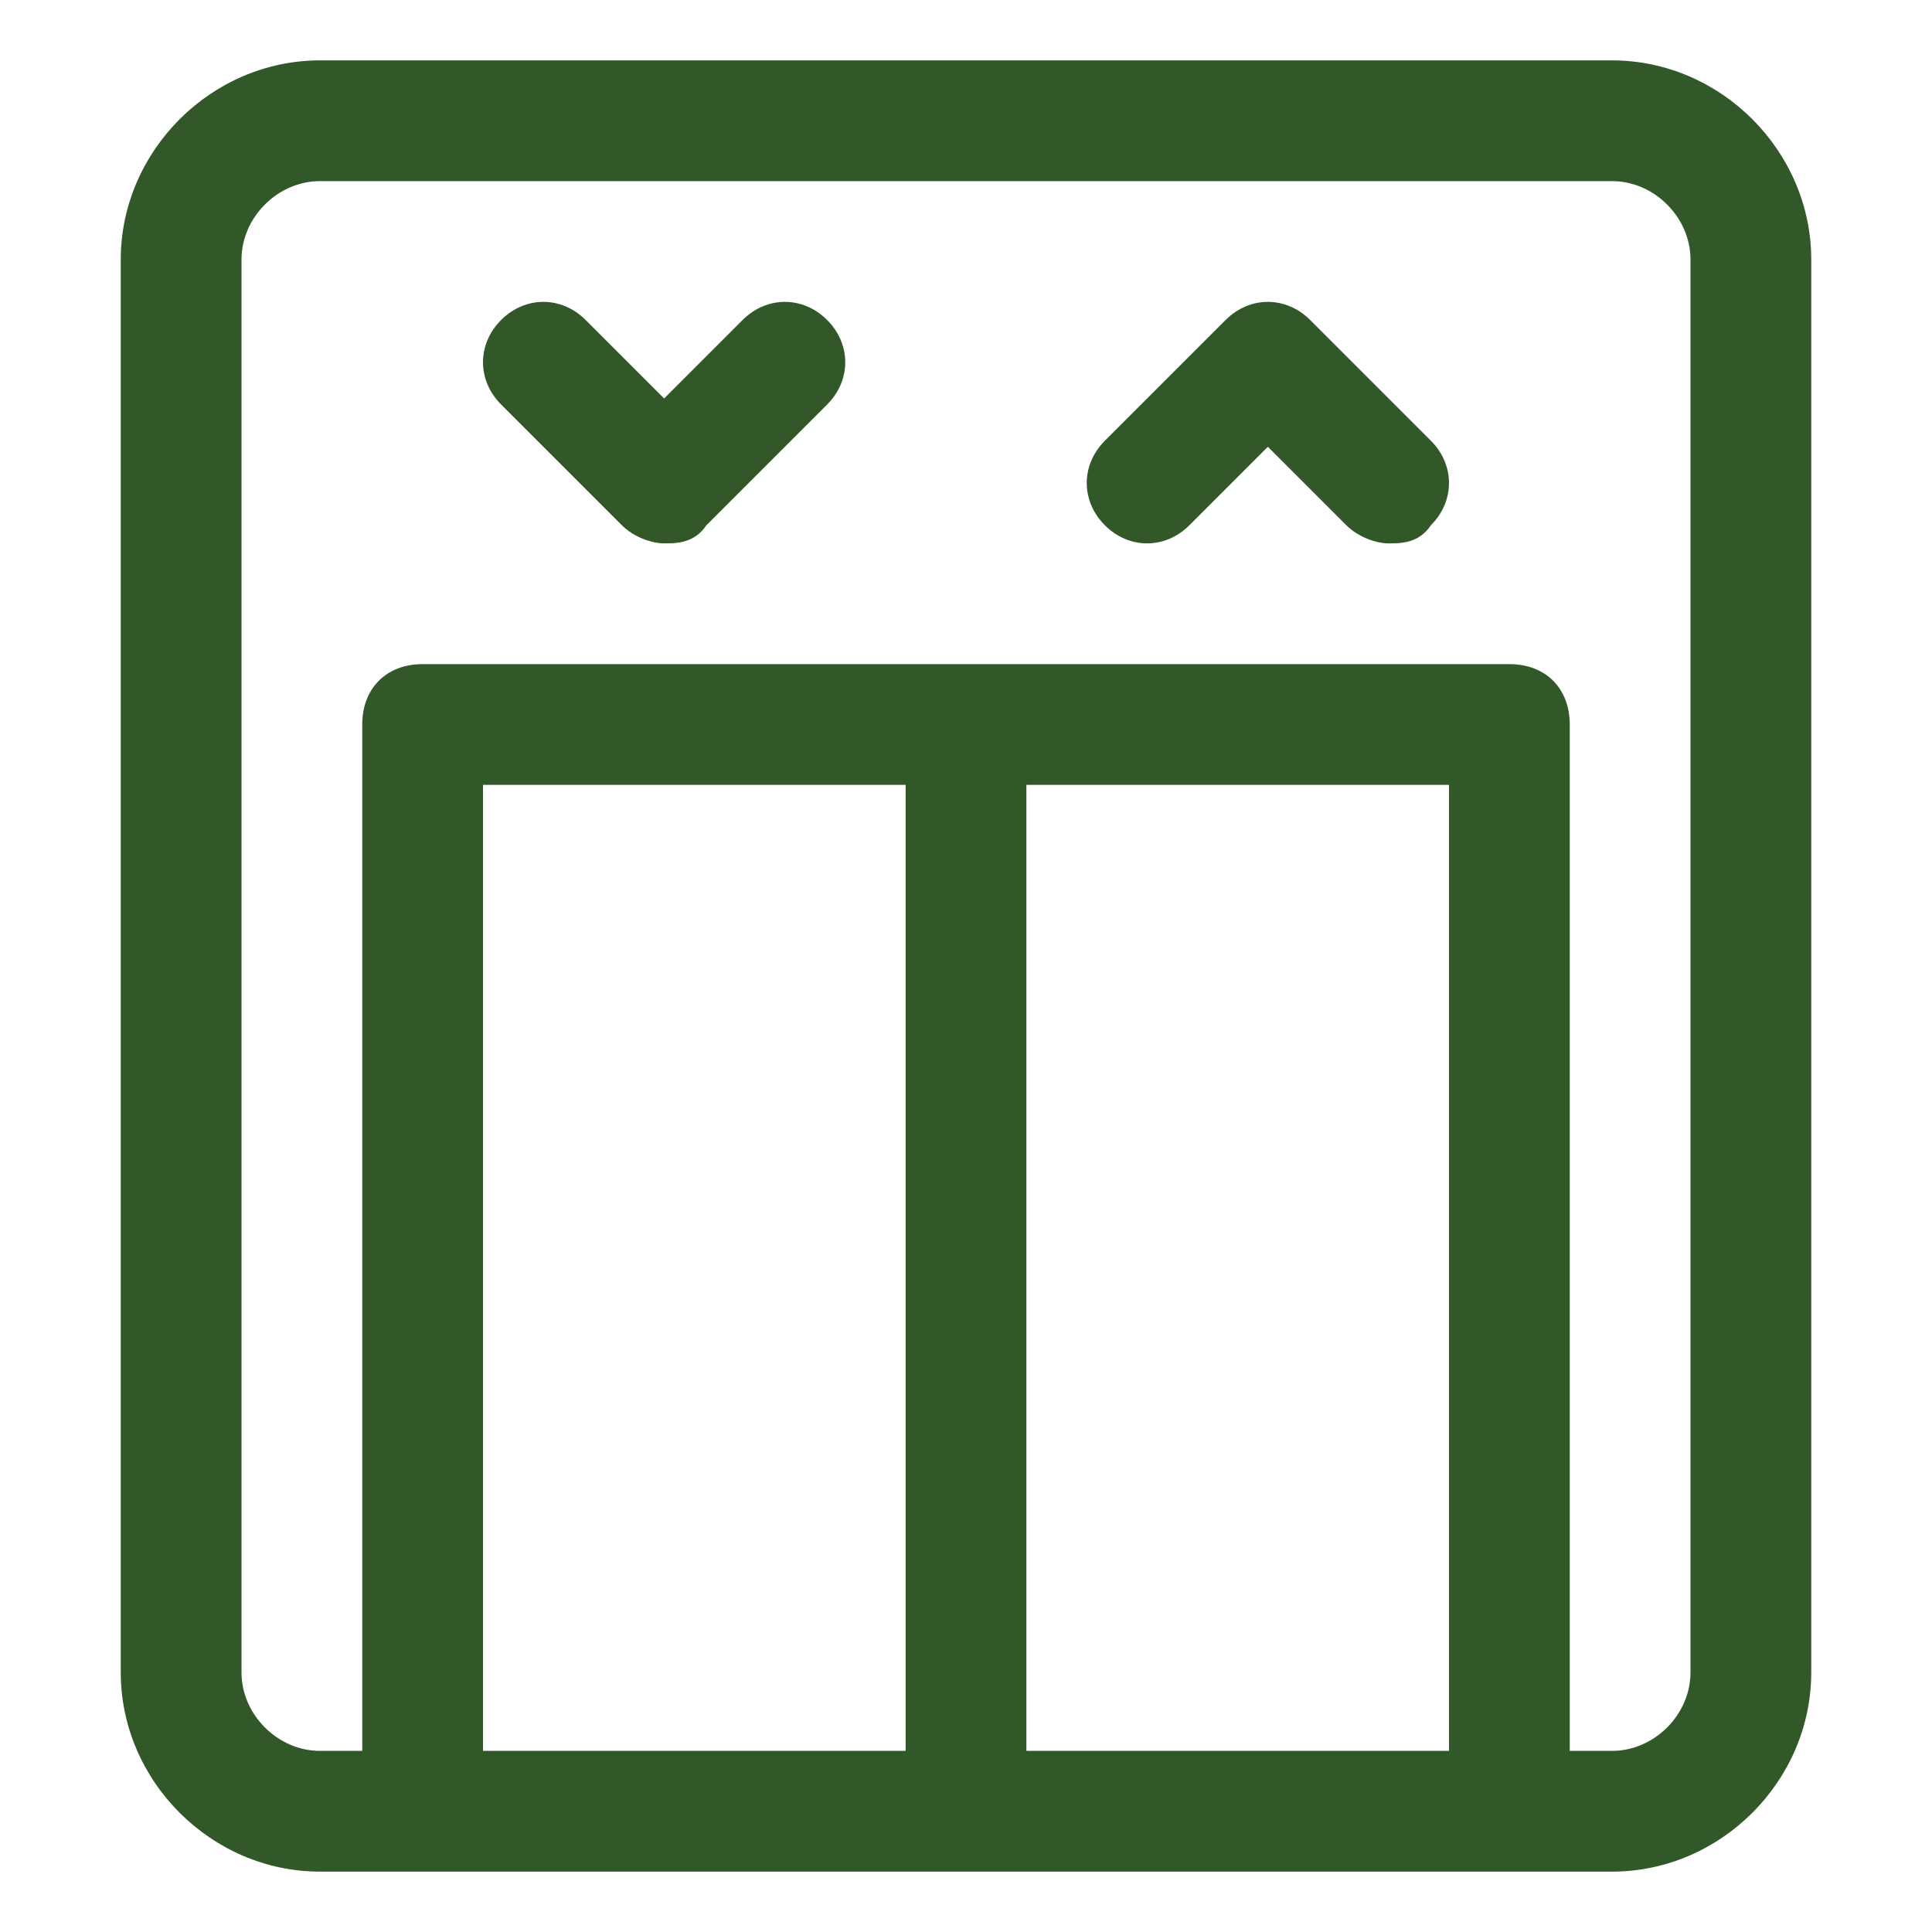 <?xml version="1.0" encoding="UTF-8"?>
<svg id="Layer_2" xmlns="http://www.w3.org/2000/svg" version="1.1" viewBox="0 0 32 32">
  <!-- Generator: Adobe Illustrator 29.3.1, SVG Export Plug-In . SVG Version: 2.1.0 Build 151)  -->
  <defs>
    <style>
      .st0 {
        fill: #32582a;
      }
    </style>
  </defs>
  <path class="st0" d="M26.7,1H5.3c-1.8,0-3.3,1.5-3.3,3.3v23.4c0,1.8,1.5,3.3,3.3,3.3h21.4c1.8,0,3.3-1.5,3.3-3.3V4.3c0-1.8-1.5-3.3-3.3-3.3h0ZM8,29V13h7v16h-7ZM17,29V13h7v16h-7ZM28,27.7c0,.7-.6,1.3-1.3,1.3h-.7V12c0-.6-.4-1-1-1H7c-.6,0-1,.4-1,1v17h-.7c-.7,0-1.3-.6-1.3-1.3V4.3c0-.7.6-1.3,1.3-1.3h21.4c.7,0,1.3.6,1.3,1.3v23.4h0Z"/>
  <path class="st0" d="M12.3,5.3l-1.3,1.3-1.3-1.3c-.4-.4-1-.4-1.4,0s-.4,1,0,1.4l2,2c.2.2.5.3.7.3s.5,0,.7-.3l2-2c.4-.4.4-1,0-1.4s-1-.4-1.4,0Z"/>
  <path class="st0" d="M21.7,5.3c-.4-.4-1-.4-1.4,0l-2,2c-.4.4-.4,1,0,1.4s1,.4,1.4,0l1.3-1.3,1.3,1.3c.2.2.5.3.7.3s.5,0,.7-.3c.4-.4.4-1,0-1.4l-2-2Z"/>
</svg>